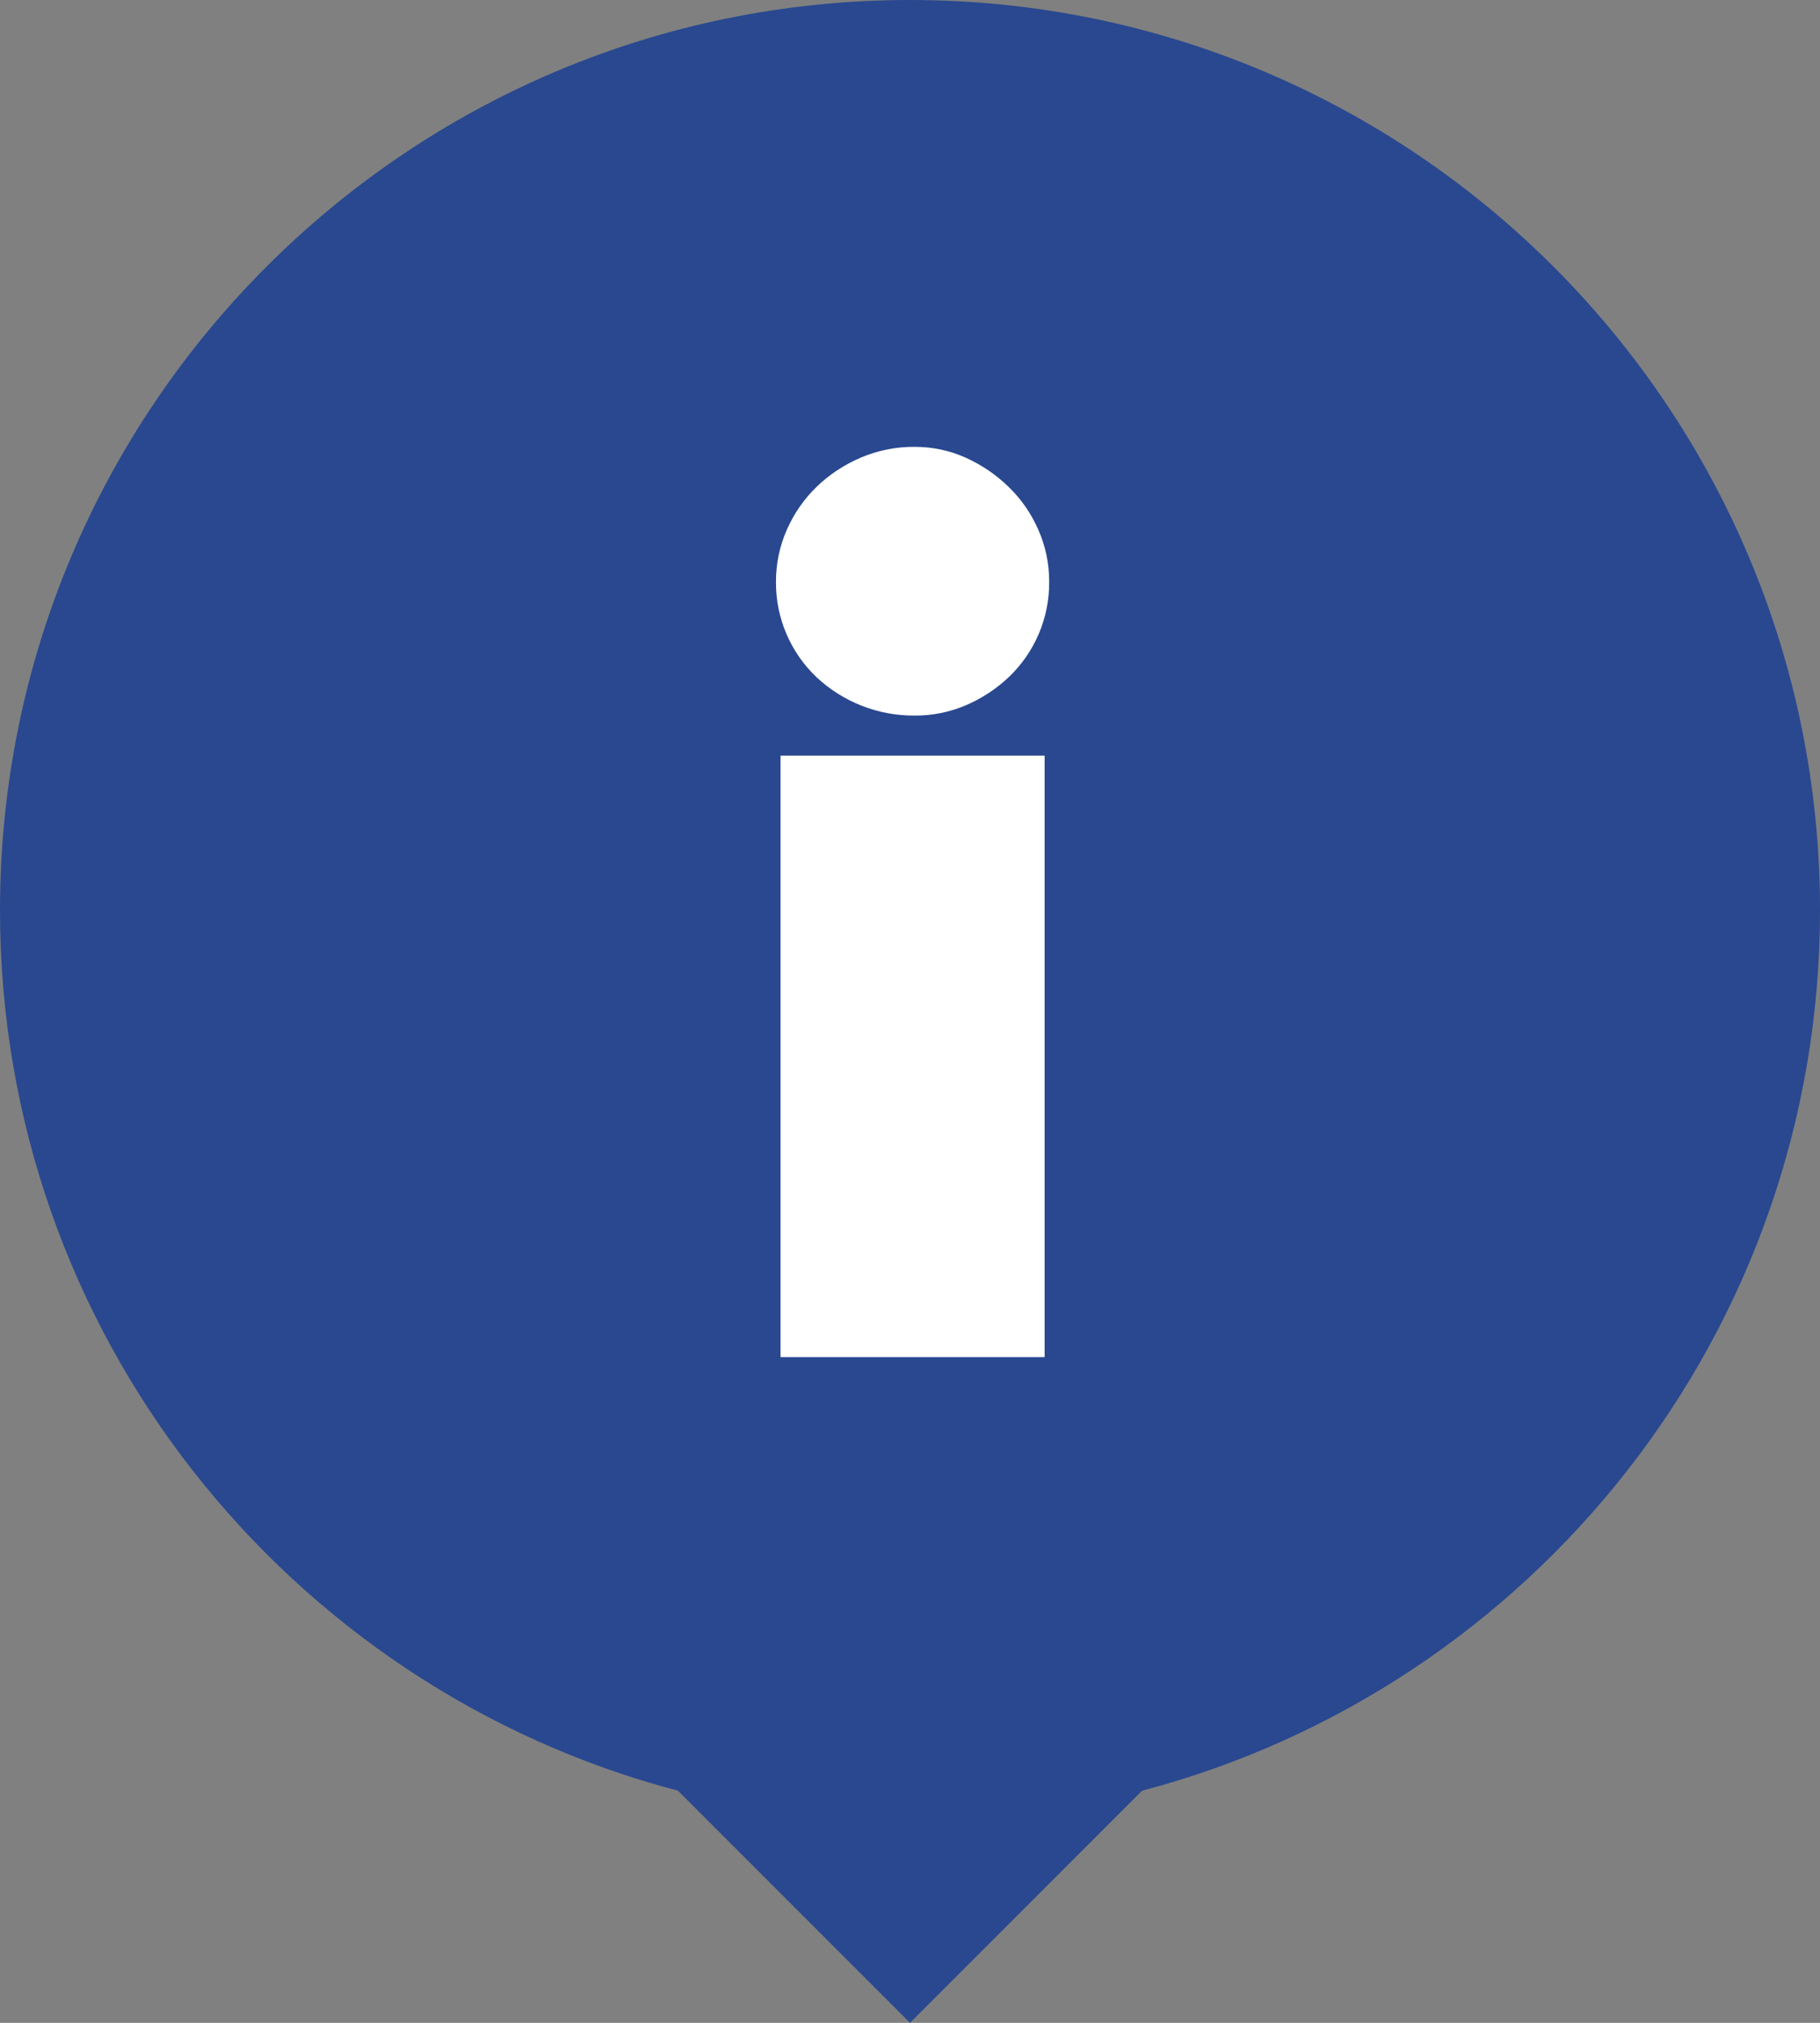 <?xml version="1.0" encoding="UTF-8"?>
<svg width="36px" height="40px" viewBox="0 0 36 40" version="1.1" xmlns="http://www.w3.org/2000/svg" xmlns:xlink="http://www.w3.org/1999/xlink">
    <rect x="0" y="0" width="36" height="40" fill="#808080" stroke="none"/>
    <!-- Generator: Sketch 53.2 (72643) - https://sketchapp.com -->
    <title>cjyppwx5l0098evzb241x5vly-info-pin</title>
    <desc>Created with Sketch.</desc>
    <g id="Page-1" stroke="none" stroke-width="1" fill="none" fill-rule="evenodd">
        <g id="cjyppwx5l0098evzb241x5vly-info-pin" fill-rule="nonzero">
            <path d="M13.41,35.41 C5.691,33.38 0,26.354 0,18 C0,8.059 8.059,0 18,0 C27.941,0 36,8.059 36,18 C36,26.355 30.308,33.38 22.59,35.41 L18,40 L13.41,35.41 Z" id="Path" fill="#294890"></path>
            <path d="M15.44,14.942 L20.663,14.942 L20.663,26.836 L15.439,26.836 L15.439,14.942 L15.44,14.942 Z M15.349,11.504 C15.349,11.143 15.42,10.8 15.564,10.475 C15.707,10.151 15.903,9.869 16.152,9.627 C16.4,9.387 16.69,9.194 17.022,9.051 C17.358,8.907 17.72,8.834 18.085,8.836 C18.447,8.836 18.785,8.908 19.103,9.051 C19.419,9.194 19.702,9.386 19.95,9.627 C20.2,9.869 20.395,10.151 20.538,10.475 C20.682,10.8 20.753,11.143 20.753,11.505 C20.759,12.218 20.468,12.902 19.95,13.393 C19.702,13.626 19.416,13.814 19.103,13.947 C18.781,14.084 18.435,14.153 18.085,14.15 C17.368,14.153 16.676,13.882 16.152,13.392 C15.634,12.901 15.343,12.217 15.349,11.504 L15.349,11.504 Z" id="Shape" fill="#FFFFFF"></path>
        </g>
    </g>
</svg>